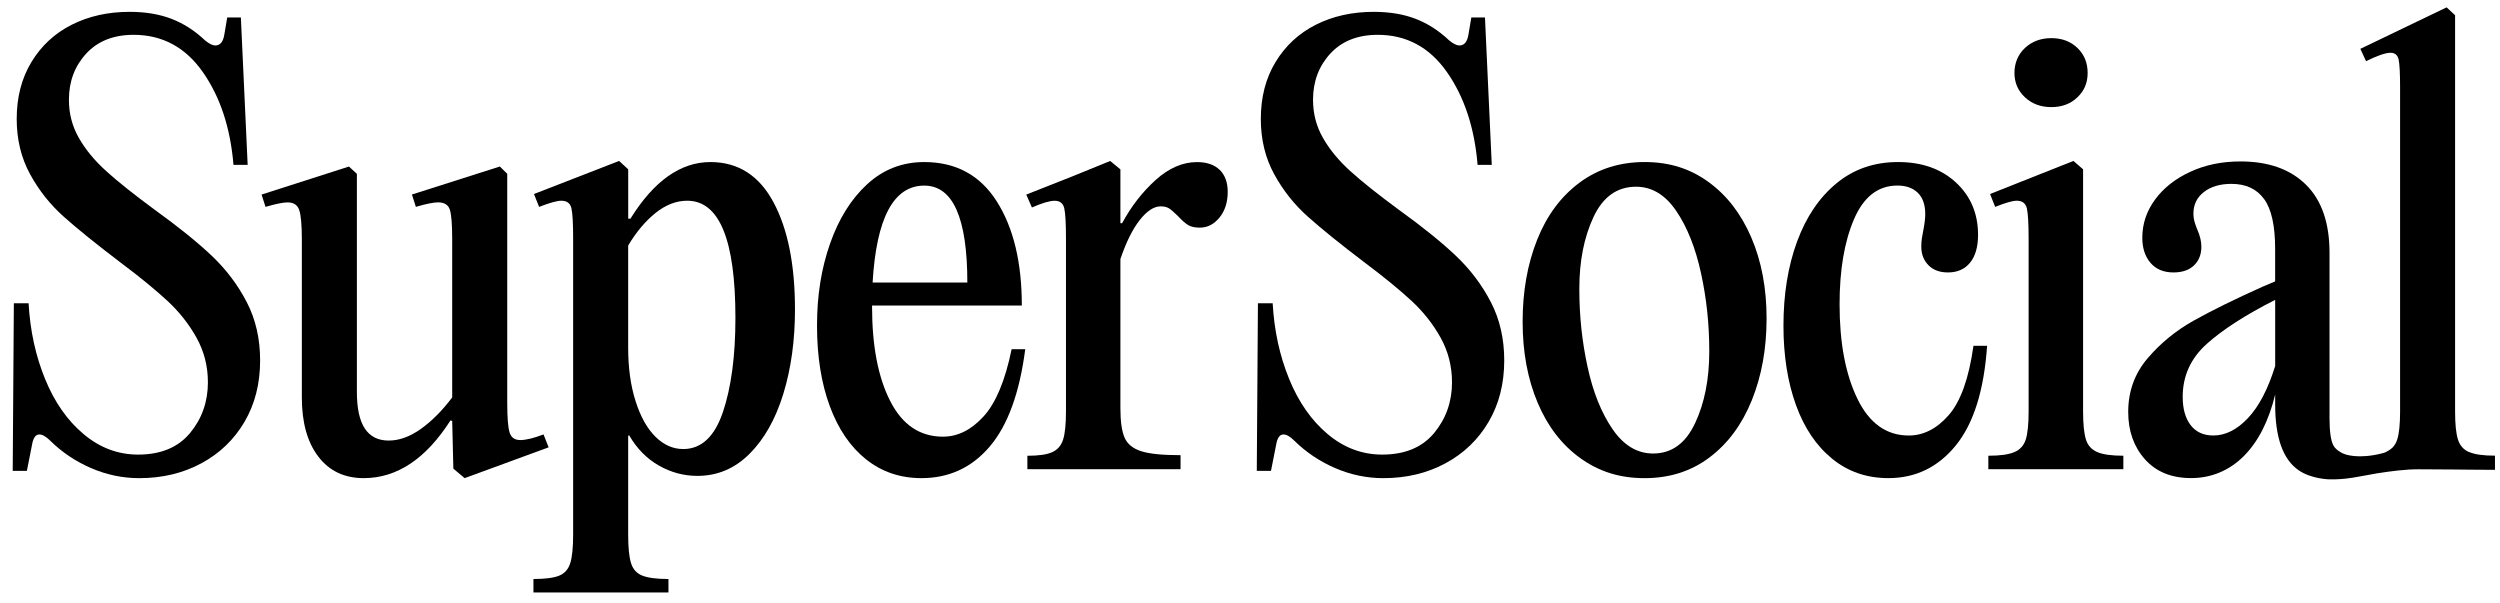 <svg width="141" height="34" viewBox="0 0 141 34" fill="none" xmlns="http://www.w3.org/2000/svg">
<path d="M5.132 26.399C4.258 26.02 3.489 25.503 2.829 24.851C2.594 24.619 2.391 24.503 2.22 24.503C2.006 24.503 1.868 24.703 1.803 25.104L1.515 26.558H0.717L0.781 17.106H1.613C1.698 18.645 2.008 20.066 2.541 21.372C3.074 22.679 3.799 23.717 4.717 24.486C5.634 25.255 6.657 25.639 7.79 25.639C9.07 25.639 10.045 25.233 10.719 24.422C11.39 23.612 11.726 22.657 11.726 21.562C11.726 20.657 11.512 19.818 11.086 19.05C10.658 18.281 10.11 17.585 9.437 16.963C8.765 16.342 7.895 15.63 6.829 14.83C5.442 13.777 4.365 12.908 3.598 12.223C2.829 11.538 2.194 10.738 1.694 9.82C1.193 8.903 0.942 7.865 0.942 6.706C0.942 5.484 1.218 4.414 1.774 3.498C2.329 2.581 3.085 1.88 4.046 1.395C5.007 0.911 6.093 0.668 7.31 0.668C8.207 0.668 8.994 0.8 9.678 1.064C10.361 1.328 10.99 1.732 11.567 2.281C11.801 2.47 11.993 2.565 12.142 2.565C12.419 2.565 12.591 2.356 12.655 1.933L12.816 0.984H13.585L13.968 9.297H13.168C12.996 7.211 12.421 5.467 11.44 4.066C10.459 2.665 9.156 1.964 7.535 1.964C6.405 1.964 5.514 2.317 4.863 3.022C4.212 3.729 3.887 4.598 3.887 5.629C3.887 6.409 4.073 7.125 4.448 7.779C4.82 8.433 5.333 9.055 5.984 9.645C6.635 10.235 7.546 10.962 8.719 11.826C10.064 12.795 11.141 13.664 11.951 14.433C12.76 15.202 13.417 16.073 13.918 17.042C14.42 18.011 14.671 19.108 14.671 20.328C14.671 21.635 14.378 22.79 13.791 23.79C13.205 24.79 12.393 25.57 11.358 26.129C10.324 26.687 9.156 26.968 7.854 26.968C6.916 26.968 6.008 26.778 5.134 26.399" fill="black"/>
<path d="M25.569 26.43L25.504 23.742L25.408 23.711C24.021 25.881 22.389 26.967 20.512 26.967C19.424 26.967 18.57 26.561 17.952 25.75C17.332 24.939 17.024 23.828 17.024 22.416V13.501C17.024 12.7 16.976 12.153 16.88 11.858C16.784 11.563 16.565 11.415 16.224 11.415C15.967 11.415 15.552 11.499 14.975 11.668L14.752 10.973L19.68 9.393L20.128 9.805V22.099C20.128 23.026 20.277 23.717 20.576 24.169C20.875 24.622 21.323 24.848 21.921 24.848C22.518 24.848 23.125 24.628 23.745 24.185C24.363 23.742 24.949 23.152 25.504 22.414V13.499C25.504 12.678 25.462 12.124 25.375 11.84C25.29 11.556 25.065 11.413 24.704 11.413C24.448 11.413 24.033 11.497 23.455 11.667L23.232 10.971L28.192 9.391L28.608 9.803V22.7C28.608 23.522 28.651 24.081 28.736 24.376C28.82 24.671 29.023 24.819 29.344 24.819C29.665 24.819 30.1 24.713 30.655 24.502L30.943 25.229L26.207 26.967L25.567 26.43H25.569Z" fill="black"/>
<path d="M43.621 11.4C44.431 12.906 44.837 14.925 44.837 17.454C44.837 19.203 44.617 20.788 44.18 22.211C43.743 23.634 43.109 24.761 42.277 25.592C41.445 26.425 40.464 26.84 39.333 26.84C38.566 26.84 37.84 26.645 37.157 26.255C36.475 25.865 35.919 25.302 35.493 24.565H35.429V30.16C35.429 30.876 35.482 31.408 35.589 31.756C35.696 32.104 35.908 32.34 36.229 32.466C36.548 32.592 37.039 32.656 37.701 32.656V33.415H30.086V32.656C30.746 32.656 31.231 32.592 31.541 32.466C31.849 32.34 32.057 32.102 32.164 31.756C32.272 31.408 32.325 30.876 32.325 30.16V13.471C32.325 12.607 32.294 12.034 32.229 11.748C32.164 11.463 31.973 11.321 31.654 11.321C31.419 11.321 31.003 11.438 30.405 11.669L30.117 10.942L34.918 9.077L35.431 9.55V12.332H35.558C36.88 10.204 38.385 9.14 40.069 9.14C41.626 9.14 42.81 9.895 43.621 11.4ZM40.774 23.238C41.242 21.848 41.478 20.077 41.478 17.927C41.478 13.524 40.571 11.321 38.758 11.321C38.138 11.321 37.542 11.554 36.965 12.017C36.39 12.482 35.877 13.092 35.429 13.85V19.604C35.429 20.742 35.567 21.748 35.846 22.622C36.122 23.497 36.497 24.166 36.965 24.63C37.434 25.093 37.958 25.326 38.533 25.326C39.556 25.326 40.303 24.63 40.772 23.24" fill="black"/>
<path d="M57.823 19.698C57.504 22.163 56.836 23.992 55.824 25.181C54.811 26.373 53.526 26.967 51.967 26.967C50.772 26.967 49.732 26.613 48.847 25.908C47.961 25.203 47.279 24.201 46.799 22.906C46.32 21.61 46.08 20.098 46.08 18.369C46.08 16.64 46.325 15.141 46.816 13.738C47.307 12.337 48.005 11.22 48.911 10.388C49.819 9.555 50.89 9.14 52.128 9.14C53.918 9.14 55.285 9.883 56.224 11.368C57.163 12.853 57.631 14.808 57.631 17.231H49.184V17.294C49.184 19.506 49.525 21.283 50.208 22.62C50.89 23.959 51.882 24.628 53.184 24.628C54.016 24.628 54.778 24.249 55.471 23.489C56.165 22.731 56.692 21.467 57.056 19.696H57.823V19.698ZM49.215 15.935H54.558C54.558 12.29 53.747 10.468 52.128 10.468C50.4 10.468 49.429 12.291 49.215 15.935Z" fill="black"/>
<path d="M68.795 9.583C69.093 9.878 69.243 10.29 69.243 10.817C69.243 11.407 69.088 11.892 68.778 12.271C68.468 12.649 68.101 12.839 67.673 12.839C67.395 12.839 67.177 12.792 67.017 12.697C66.856 12.602 66.659 12.427 66.425 12.176C66.211 11.966 66.046 11.822 65.928 11.749C65.811 11.677 65.657 11.638 65.464 11.638C65.08 11.638 64.685 11.897 64.28 12.413C63.874 12.93 63.512 13.661 63.191 14.61V23.018C63.191 23.776 63.271 24.335 63.431 24.694C63.592 25.053 63.905 25.304 64.376 25.452C64.844 25.6 65.58 25.672 66.583 25.672V26.463H57.944V25.705C58.584 25.705 59.053 25.638 59.352 25.499C59.65 25.363 59.853 25.126 59.96 24.789C60.067 24.452 60.121 23.925 60.121 23.207V13.471C60.121 12.608 60.089 12.034 60.025 11.749C59.96 11.465 59.779 11.323 59.481 11.323C59.202 11.323 58.776 11.451 58.201 11.702L57.88 10.975L60.44 9.964L62.616 9.079L63.191 9.552V12.588H63.287C63.8 11.64 64.429 10.828 65.176 10.153C65.923 9.479 66.701 9.142 67.513 9.142C68.068 9.142 68.494 9.29 68.793 9.585" fill="black"/>
<path d="M75.3 26.399C74.426 26.02 73.657 25.503 72.996 24.851C72.762 24.619 72.559 24.503 72.388 24.503C72.174 24.503 72.035 24.703 71.971 25.104L71.683 26.558H70.883L70.947 17.106H71.779C71.864 18.645 72.174 20.066 72.707 21.372C73.24 22.679 73.965 23.717 74.883 24.486C75.8 25.255 76.823 25.639 77.956 25.639C79.236 25.639 80.211 25.233 80.885 24.422C81.556 23.612 81.893 22.657 81.893 21.562C81.893 20.657 81.68 19.818 81.253 19.05C80.826 18.281 80.278 17.585 79.605 16.963C78.933 16.342 78.063 15.63 76.997 14.83C75.61 13.777 74.533 12.908 73.766 12.223C72.998 11.538 72.362 10.738 71.862 9.82C71.361 8.903 71.11 7.865 71.11 6.706C71.11 5.484 71.386 4.414 71.942 3.498C72.497 2.581 73.253 1.88 74.214 1.395C75.174 0.911 76.261 0.668 77.478 0.668C78.374 0.668 79.164 0.8 79.846 1.064C80.529 1.328 81.157 1.732 81.735 2.281C81.969 2.47 82.161 2.565 82.31 2.565C82.587 2.565 82.758 2.356 82.823 1.933L82.983 0.984H83.752L84.136 9.297H83.336C83.164 7.211 82.589 5.467 81.608 4.066C80.626 2.665 79.324 1.964 77.703 1.964C76.573 1.964 75.682 2.317 75.031 3.022C74.38 3.729 74.055 4.598 74.055 5.629C74.055 6.409 74.241 7.125 74.616 7.779C74.988 8.433 75.501 9.055 76.152 9.645C76.803 10.235 77.714 10.962 78.887 11.826C80.232 12.795 81.309 13.664 82.118 14.433C82.928 15.202 83.585 16.073 84.086 17.042C84.588 18.011 84.839 19.108 84.839 20.328C84.839 21.635 84.546 22.79 83.959 23.79C83.373 24.79 82.561 25.57 81.526 26.129C80.492 26.687 79.324 26.968 78.022 26.968C77.083 26.968 76.176 26.778 75.302 26.399" fill="black"/>
<path d="M89.14 25.846C88.095 25.099 87.289 24.055 86.724 22.715C86.158 21.378 85.876 19.855 85.876 18.148C85.876 16.441 86.147 14.903 86.691 13.533C87.235 12.163 88.03 11.088 89.076 10.308C90.122 9.529 91.348 9.139 92.755 9.139C94.162 9.139 95.321 9.512 96.355 10.261C97.39 11.01 98.196 12.052 98.772 13.391C99.347 14.73 99.635 16.251 99.635 17.959C99.635 19.666 99.356 21.203 98.803 22.573C98.248 23.943 97.453 25.018 96.418 25.798C95.383 26.578 94.162 26.968 92.754 26.968C91.344 26.968 90.183 26.594 89.139 25.846M95.603 23.87C96.136 22.732 96.403 21.384 96.403 19.824C96.403 18.265 96.248 16.836 95.939 15.415C95.629 13.992 95.166 12.822 94.546 11.906C93.926 10.99 93.17 10.531 92.274 10.531C91.208 10.531 90.407 11.099 89.874 12.238C89.341 13.376 89.074 14.725 89.074 16.284C89.074 17.844 89.229 19.272 89.539 20.693C89.847 22.116 90.317 23.286 90.946 24.202C91.575 25.119 92.338 25.578 93.233 25.578C94.279 25.578 95.068 25.009 95.601 23.87" fill="black"/>
<path d="M103.339 25.876C102.442 25.149 101.76 24.138 101.291 22.841C100.823 21.546 100.587 20.055 100.587 18.368C100.587 16.599 100.843 15.018 101.354 13.626C101.867 12.236 102.606 11.139 103.578 10.339C104.549 9.538 105.707 9.139 107.049 9.139C108.392 9.139 109.482 9.523 110.314 10.292C111.146 11.061 111.562 12.046 111.562 13.247C111.562 13.921 111.413 14.444 111.114 14.812C110.816 15.18 110.399 15.366 109.866 15.366C109.395 15.366 109.028 15.229 108.761 14.954C108.494 14.681 108.361 14.333 108.361 13.91C108.361 13.743 108.372 13.59 108.392 13.451C108.412 13.315 108.434 13.192 108.457 13.088C108.541 12.668 108.584 12.331 108.584 12.077C108.584 11.551 108.446 11.15 108.167 10.877C107.889 10.604 107.505 10.465 107.014 10.465C105.926 10.465 105.111 11.097 104.567 12.362C104.023 13.626 103.752 15.227 103.752 17.166C103.752 19.338 104.087 21.112 104.759 22.493C105.43 23.874 106.397 24.563 107.654 24.563C108.486 24.563 109.239 24.178 109.91 23.41C110.581 22.641 111.046 21.34 111.302 19.505H112.072C111.9 22.014 111.313 23.883 110.312 25.117C109.309 26.35 108.04 26.966 106.504 26.966C105.288 26.966 104.231 26.603 103.335 25.875" fill="black"/>
<path d="M117.645 24.787C117.752 25.124 117.964 25.36 118.285 25.497C118.606 25.634 119.097 25.703 119.757 25.703V26.463H112.142V25.703C112.802 25.703 113.294 25.636 113.613 25.497C113.934 25.36 114.146 25.124 114.253 24.787C114.36 24.45 114.414 23.923 114.414 23.207V13.471C114.414 12.629 114.382 12.059 114.318 11.764C114.253 11.469 114.062 11.321 113.742 11.321C113.508 11.321 113.102 11.438 112.527 11.669L112.239 10.942L116.942 9.076L117.486 9.55V23.205C117.486 23.921 117.54 24.45 117.647 24.785M114.207 5.487C113.813 5.119 113.615 4.66 113.615 4.112C113.615 3.563 113.813 3.075 114.207 2.705C114.602 2.337 115.098 2.151 115.696 2.151C116.293 2.151 116.784 2.335 117.167 2.705C117.551 3.075 117.743 3.543 117.743 4.112C117.743 4.68 117.551 5.119 117.167 5.487C116.784 5.857 116.293 6.041 115.696 6.041C115.098 6.041 114.602 5.857 114.207 5.487Z" fill="black"/>
<path d="M139.251 25.497C138.941 25.36 138.733 25.124 138.628 24.787C138.521 24.45 138.467 23.923 138.467 23.207V0.858L137.988 0.415L133.124 2.754L133.445 3.45C134.085 3.135 134.544 2.977 134.821 2.977C135.077 2.977 135.232 3.108 135.286 3.372C135.339 3.636 135.365 4.157 135.365 4.937V23.205C135.365 23.921 135.311 24.45 135.204 24.785C135.147 24.967 135.059 25.118 134.941 25.242C134.941 25.242 134.773 25.401 134.566 25.495C134.546 25.504 134.526 25.514 134.507 25.521C134.507 25.521 134.448 25.543 134.387 25.559C132.995 25.925 132.237 25.612 132.237 25.612C132.071 25.55 131.964 25.479 131.916 25.444C131.916 25.444 131.708 25.328 131.593 25.1C131.455 24.827 131.385 24.32 131.385 23.582V14.258C131.385 12.572 130.942 11.292 130.057 10.417C129.172 9.543 127.94 9.105 126.361 9.105C125.315 9.105 124.371 9.3 123.53 9.69C122.687 10.08 122.025 10.601 121.545 11.255C121.066 11.909 120.826 12.625 120.826 13.405C120.826 13.995 120.981 14.469 121.291 14.828C121.601 15.187 122.032 15.366 122.587 15.366C123.078 15.366 123.462 15.234 123.74 14.97C124.017 14.706 124.157 14.354 124.157 13.912C124.157 13.617 124.081 13.301 123.934 12.962C123.912 12.921 123.869 12.804 123.805 12.614C123.74 12.425 123.709 12.236 123.709 12.046C123.709 11.54 123.906 11.135 124.301 10.829C124.696 10.523 125.214 10.37 125.854 10.37C126.663 10.37 127.278 10.654 127.694 11.224C128.111 11.793 128.318 12.731 128.318 14.037V15.87L127.646 16.154C126.047 16.87 124.74 17.514 123.727 18.082C122.713 18.65 121.844 19.363 121.119 20.215C120.395 21.068 120.031 22.076 120.031 23.234C120.031 24.309 120.347 25.2 120.976 25.905C121.604 26.61 122.473 26.964 123.583 26.964C124.694 26.964 125.721 26.552 126.544 25.73C127.364 24.909 127.956 23.75 128.32 22.252V22.821C128.32 24.683 128.76 25.916 129.644 26.523C130.376 27.026 131.381 27.035 131.381 27.035C131.464 27.035 131.577 27.037 131.709 27.035C132.174 27.022 132.525 26.969 132.7 26.94C133.34 26.838 133.447 26.8 134.046 26.7C134.046 26.7 135.048 26.532 135.863 26.483C136.029 26.474 136.186 26.47 136.186 26.47C136.287 26.468 136.366 26.468 136.424 26.468C137.438 26.468 139.553 26.492 139.812 26.494C139.994 26.494 140.313 26.497 140.717 26.497V25.699C140.055 25.699 139.57 25.632 139.262 25.493M128.32 20.642C127.914 21.948 127.403 22.928 126.783 23.582C126.164 24.236 125.514 24.562 124.832 24.562C124.277 24.562 123.851 24.367 123.552 23.978C123.253 23.588 123.104 23.056 123.104 22.382C123.104 21.201 123.558 20.206 124.463 19.394C125.369 18.583 126.656 17.756 128.32 16.912V20.642Z" fill="black"/>
</svg>
